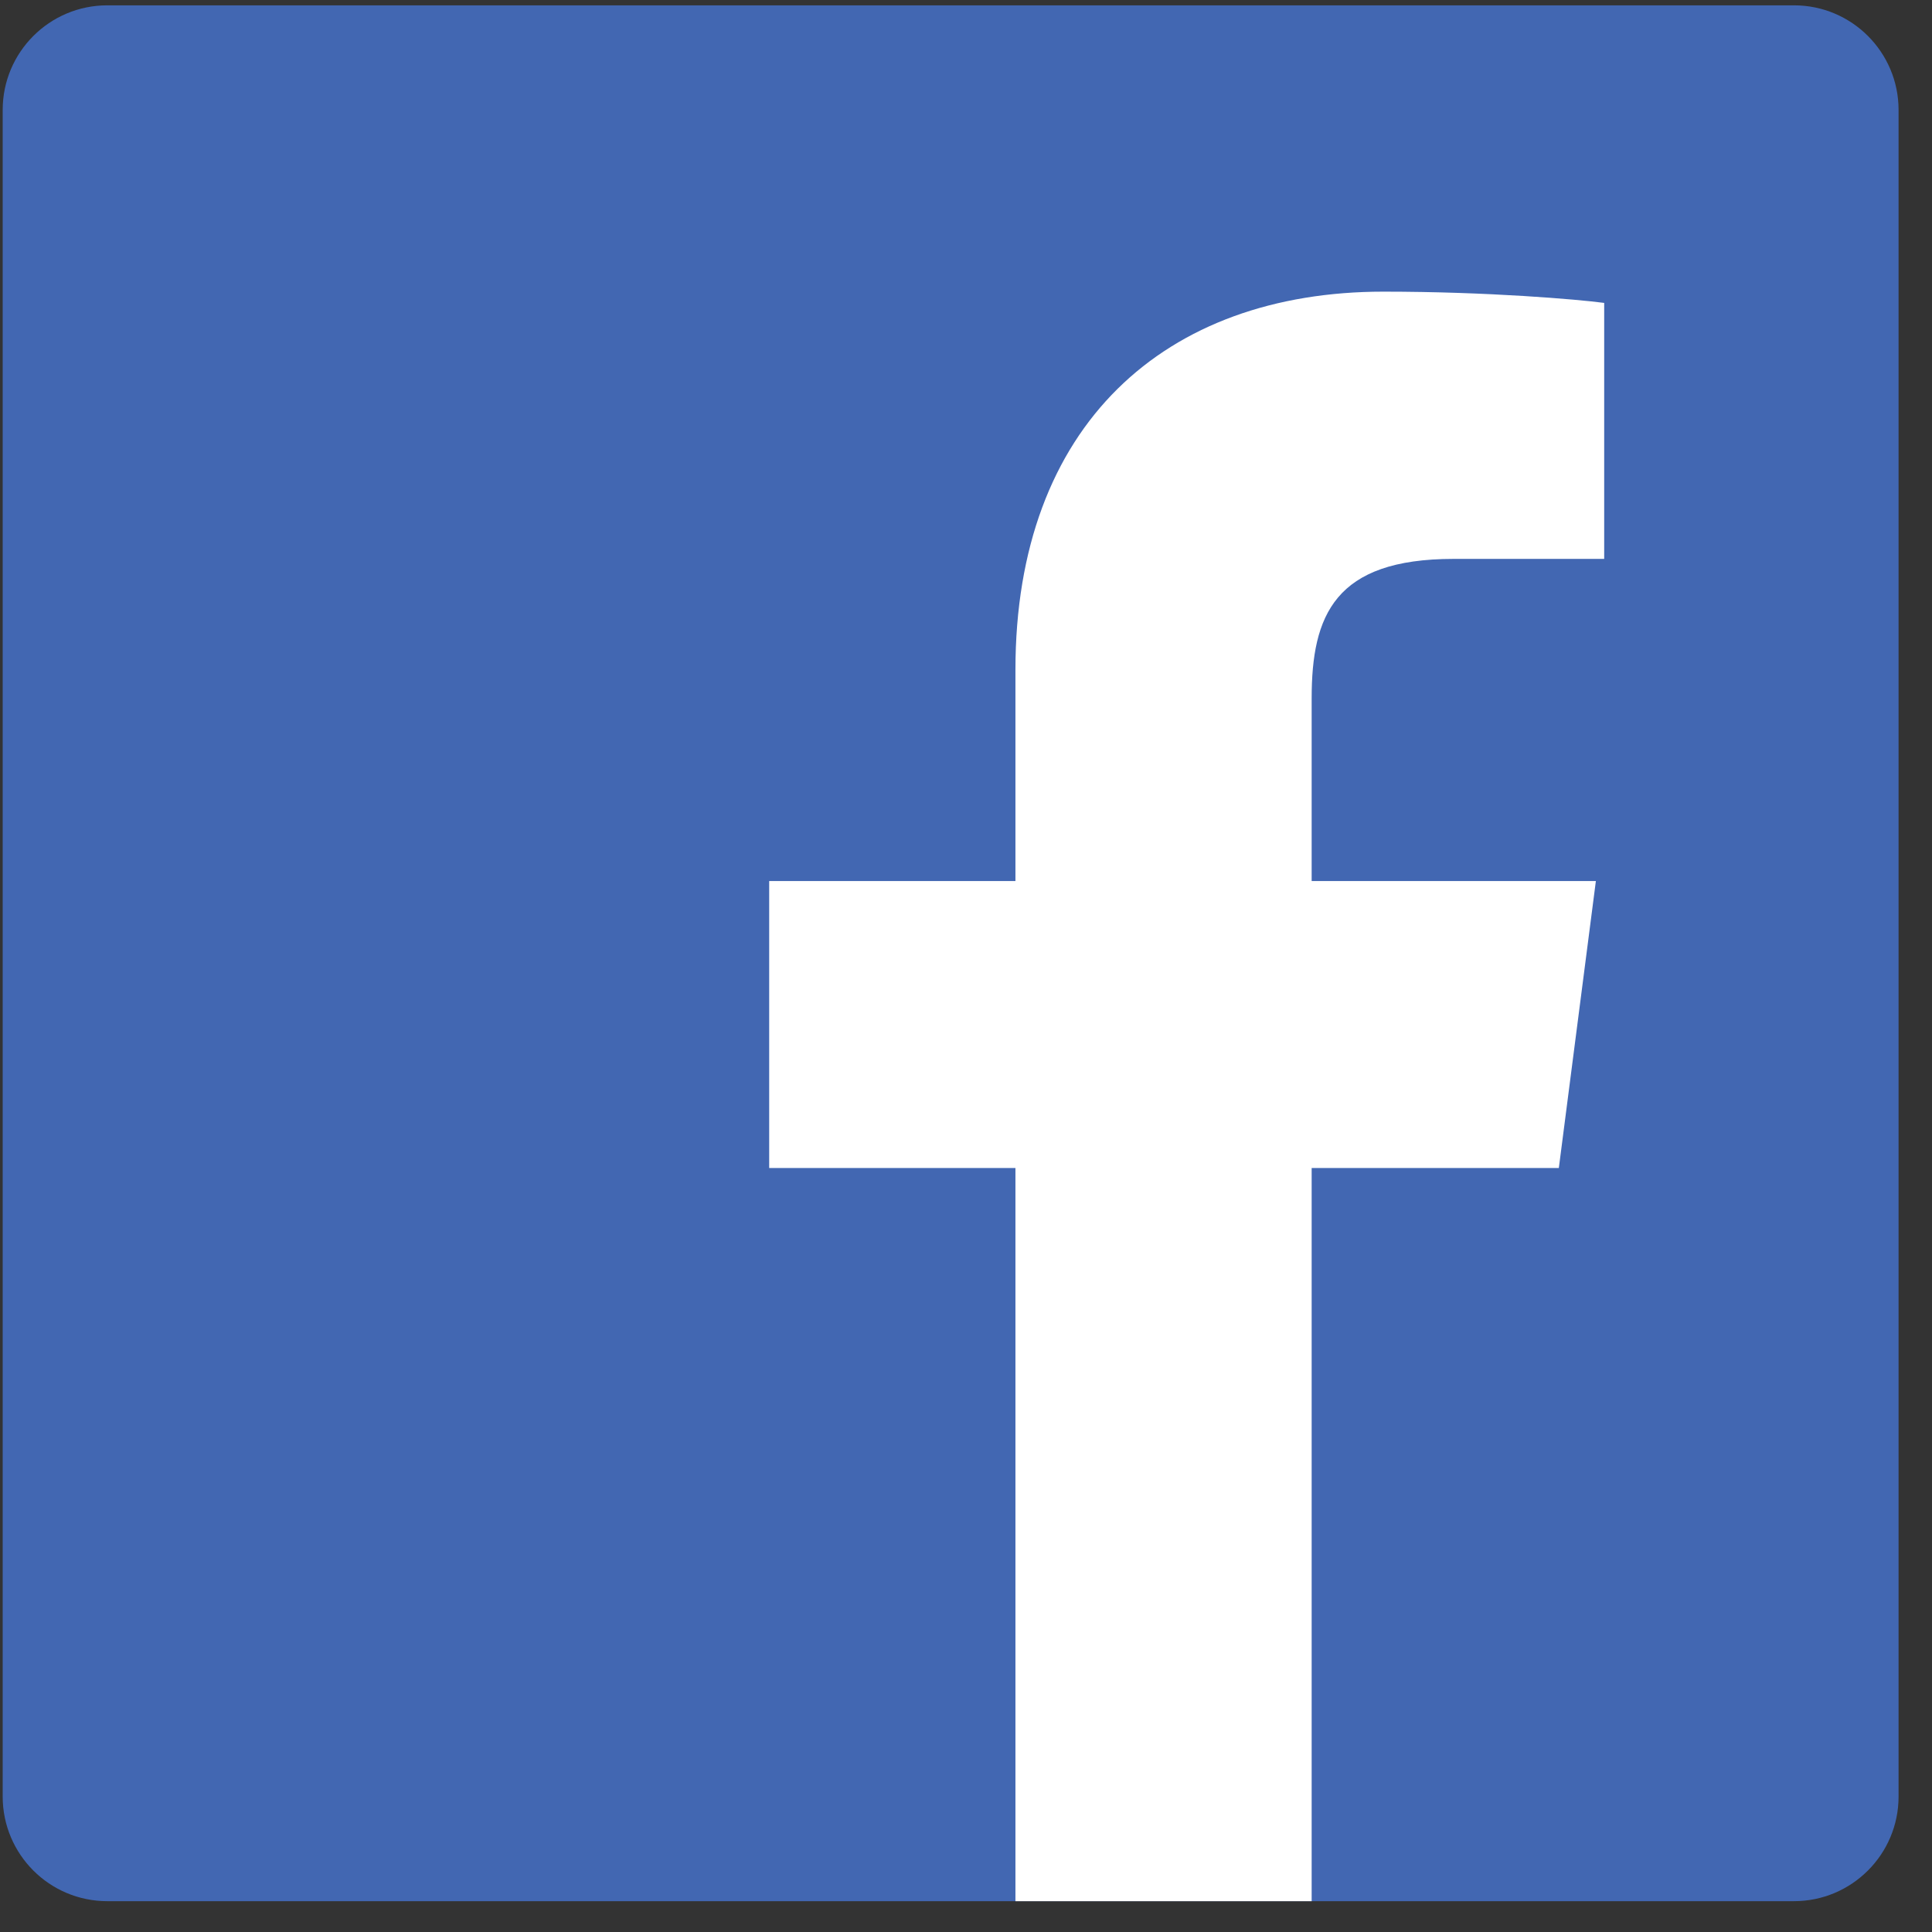 <svg width="46" height="46" viewBox="0 0 46 46" fill="none" xmlns="http://www.w3.org/2000/svg">
<rect x="0" y="0" width="46" height="46" fill="#333333" stroke="none"/>
<g clip-path="url(#clip0)">
<path d="M42.712 0.127H2.554C1.179 0.127 0.064 1.243 0.064 2.618V42.777C0.065 44.152 1.181 45.267 2.556 45.266H42.712C44.088 45.267 45.204 44.151 45.204 42.776C45.204 42.775 45.204 42.775 45.204 42.775V2.616C45.203 1.241 44.088 0.126 42.712 0.127Z" fill="#4267B2"/>
<path d="M31.23 45.266V27.81H37.115L37.997 20.977H31.23V16.625C31.23 14.652 31.778 13.307 34.608 13.307H38.195V7.212C37.571 7.129 35.43 6.944 32.939 6.944C27.737 6.944 24.177 10.118 24.177 15.949V20.977H18.314V27.81H24.177V45.266H31.23Z" fill="white"/>
</g>
<defs>
<clipPath id="clip0">
<rect width="45.14" height="45.14" fill="white" transform="translate(0.064 0.127)"/>
</clipPath>
</defs>
</svg>
